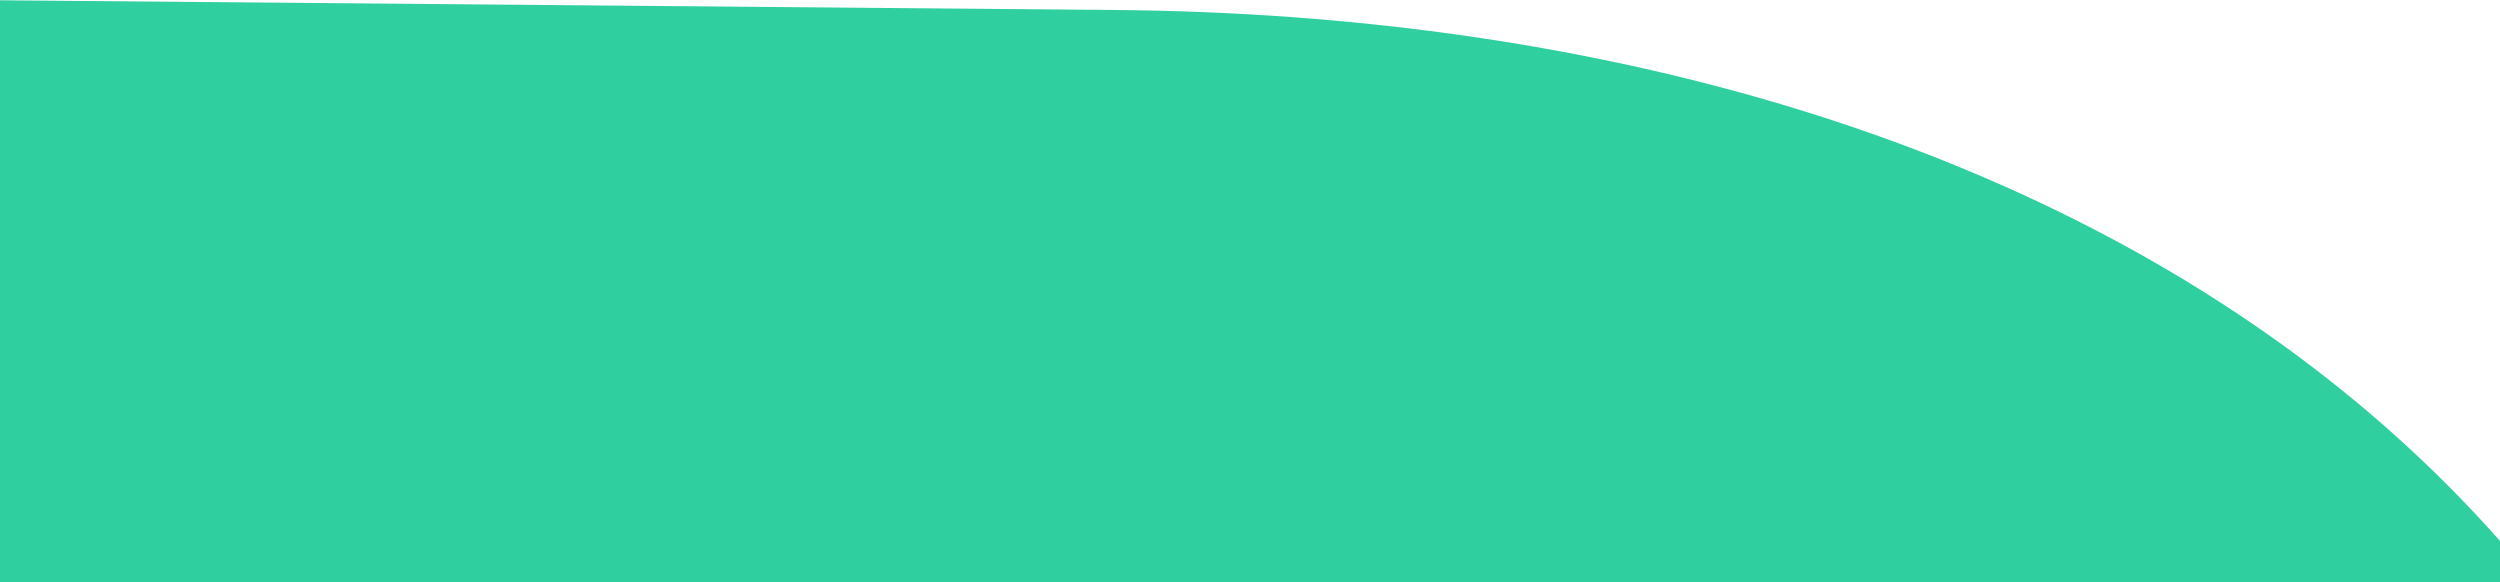 <svg xmlns="http://www.w3.org/2000/svg" xmlns:xlink="http://www.w3.org/1999/xlink" width="100%" height="100%" preserveAspectRatio="none" viewBox="0 0 1919 447">
  <defs>
    <clipPath id="clip-path">
      <rect id="Rectangle_147967" data-name="Rectangle 147967" width="1920" height="897.46" transform="translate(0 2345)" fill="#2FCFA0"/>
    </clipPath>
    <clipPath id="clip-path-2">
      <path id="Path_83549" data-name="Path 83549" d="M0,55.671H2332.8V-1773.787H0Z" transform="translate(13 1786.787)" fill="none"/>
    </clipPath>
    <clipPath id="clip-Hero_tertiary_asset">
      <rect width="1919" height="447"/>
    </clipPath>
  </defs>
  <g id="Hero_tertiary_asset" data-name="Hero tertiary asset" clip-path="url(#clip-Hero_tertiary_asset)">
    <rect width="1919" height="447" fill="transparent"/>
    <g id="Mask_Group_47" data-name="Mask Group 47" transform="translate(0 -2793.73)" clip-path="url(#clip-path)">
      <g id="Group_163331" data-name="Group 163331" transform="translate(-199.619 2266.197)" clip-path="url(#clip-path-2)">
        <g id="Group_163330" data-name="Group 163330" transform="translate(331.662 155.17) rotate(20)">
          <path id="Path_83548" data-name="Path 83548" d="M38.689,150.393,48.838,146.8,896.8-153.479,2094.627-577.653c-253.5-715.86-938.079-852.766-1617.816-612.059L-334.17-902.528Z" transform="translate(334.17 1298.984)" fill="#2FCFA0"/>
        </g>
      </g>
    </g>
  </g>
</svg>
